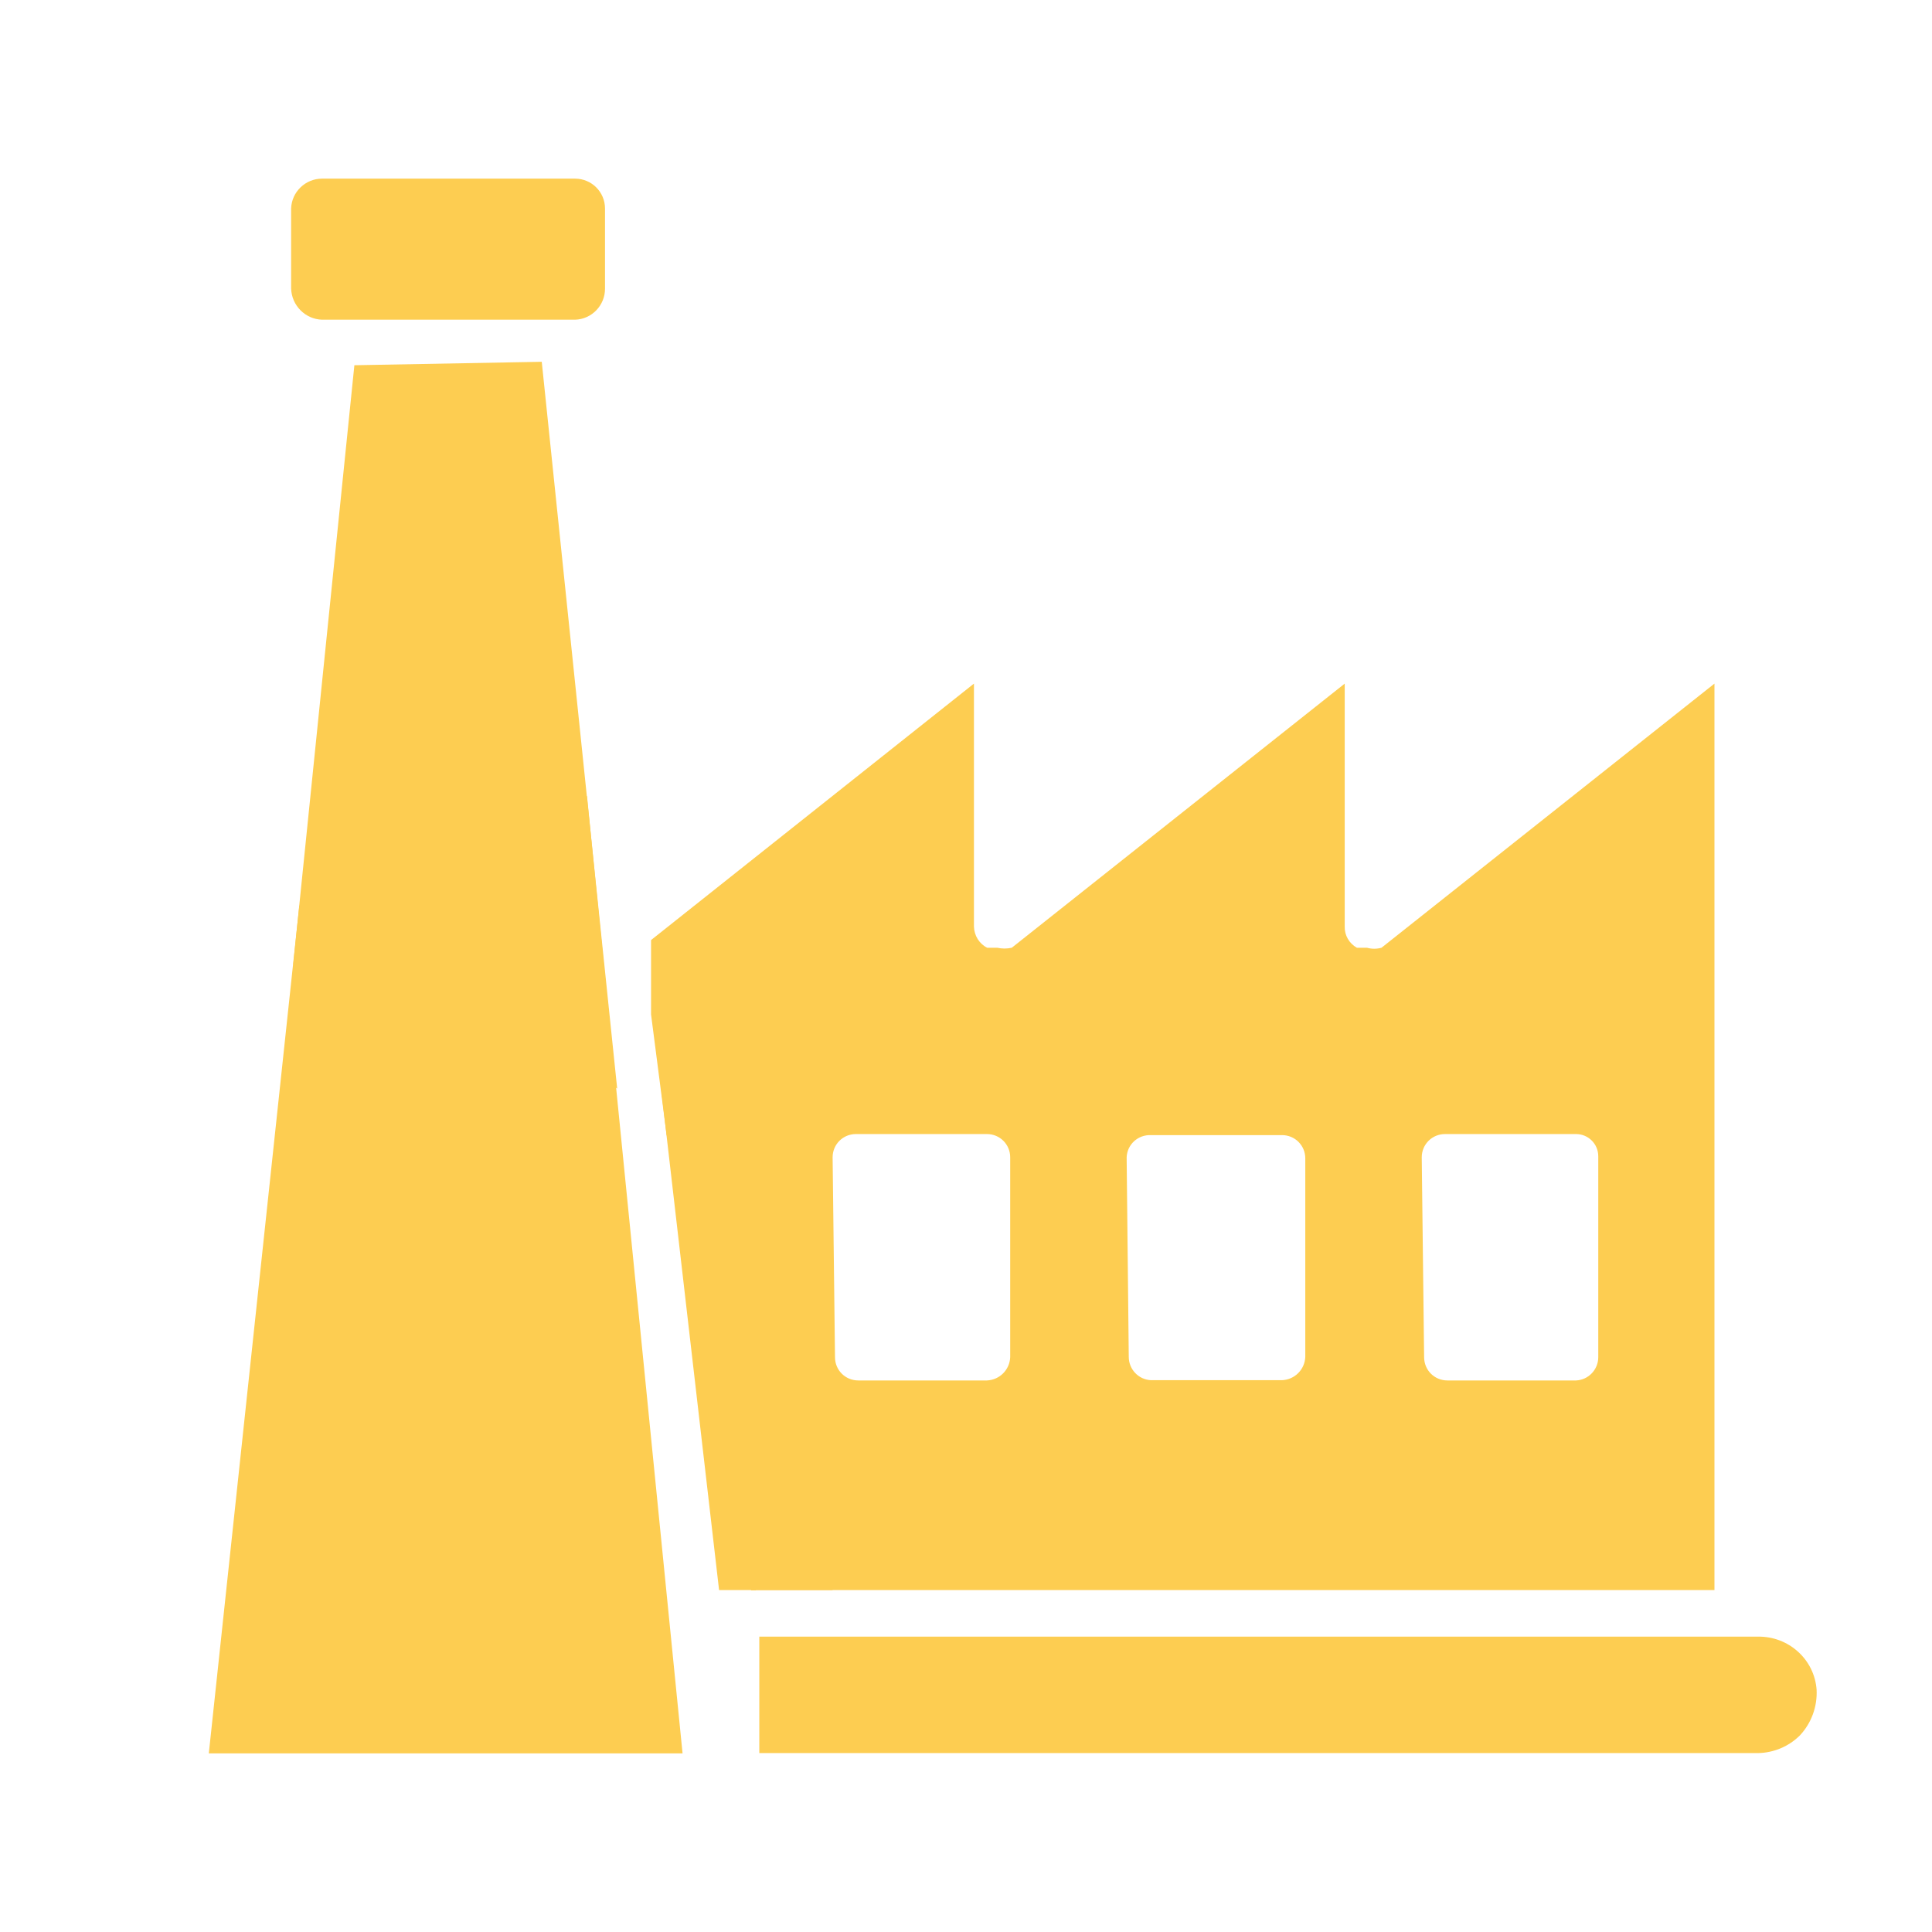 <?xml version="1.0" encoding="utf-8"?>
<!-- Generator: Adobe Illustrator 27.8.1, SVG Export Plug-In . SVG Version: 6.00 Build 0)  -->
<svg version="1.1" xmlns="http://www.w3.org/2000/svg" xmlns:xlink="http://www.w3.org/1999/xlink" x="0px" y="0px" width="73px"
	 height="73px" viewBox="0 0 73 73" style="enable-background:new 0 0 73 73;" xml:space="preserve">
<style type="text/css">
	.st0{display:none;}
	.st1{display:inline;}
	.st2{fill:#134E3D;}
	.st3{fill:#264E3E;}
	.st4{fill:#FDCD51;}
</style>
<g id="supply_chain" class="st0">
	<g class="st1">
		<path class="st2" d="M58.02,8.44c-0.69-0.09-1.35,0.33-1.55,1L43.04,59.67l-22-5.98c-0.72-0.25-1.5,0.12-1.76,0.84
			c-0.25,0.72,0.12,1.51,0.84,1.76c0.07,0.02,0.14,0.04,0.22,0.06l23.35,6.28c0.73,0.16,1.46-0.26,1.68-0.98L58.8,11.43l5.99,1.61
			c0.7,0.24,1.47-0.11,1.75-0.8c0.19-0.75-0.25-1.52-1-1.73L58.02,8.44z M16.43,9.44L6.41,46.89l34.7,9.32l10.02-37.42L16.43,9.44z
			 M24.88,17.45l14.81,3.97c0.71,0.23,1.13,0.95,0.98,1.68l-2.13,8.04c-0.23,0.73-0.99,1.16-1.73,0.98l-14.66-3.94
			c-0.74-0.21-1.17-0.97-0.98-1.71c0.88-3.34,1.25-4.65,2.13-8.01C23.49,17.77,24.17,17.34,24.88,17.45z M25.63,20.52l-1.45,5.35
			l12.03,3.24l1.45-5.37L25.63,20.52z M53.49,58.19c-2.19-0.51-4.4,0.79-5.01,2.96c-0.6,2.22,0.72,4.51,2.93,5.11
			c2.22,0.6,4.5-0.72,5.1-2.94c0.6-2.22-0.72-4.51-2.93-5.11C53.55,58.2,53.52,58.19,53.49,58.19z"/>
	</g>
</g>
<g id="projects_operations" class="st0">
	<g class="st1">
		<path class="st2" d="M37.53,19.59L37.53,19.59v-1.36c0.19-2.41,2.29-4.22,4.71-4.03c2.15,0.17,3.86,1.88,4.03,4.03h3.55v1.38
			L37.53,19.59z"/>
		<path class="st2" d="M46.27,20.72c0,2.41-1.95,4.36-4.36,4.36s-4.36-1.95-4.36-4.36H46.27z"/>
		<polygon class="st2" points="29.5,18.08 24.39,18.08 24.39,16.2 29.5,16.2 		"/>
		<circle class="st2" cx="22.9" cy="7.83" r="1.59"/>
		<circle class="st2" cx="27" cy="7.83" r="1.59"/>
		<circle class="st2" cx="31.06" cy="7.83" r="1.59"/>
		<path class="st2" d="M54.87,42.75l-5.84-14.6c-0.55-1.17-1.7-1.95-3-2.01h-9.73V12.5h-2.35c0.41-0.3,0.65-0.77,0.65-1.28
			c0-0.86-0.7-1.56-1.56-1.56c-0.01,0-0.02,0-0.03,0c-0.86-0.02-1.58,0.66-1.6,1.53c-0.01,0.52,0.24,1.01,0.66,1.31h-2.16
			c0.41-0.3,0.65-0.77,0.65-1.28c-0.03-0.88-0.77-1.57-1.65-1.53c-0.88,0.03-1.57,0.77-1.53,1.65c0.02,0.45,0.22,0.88,0.57,1.17
			h-2.09c0.41-0.3,0.65-0.77,0.65-1.28c0-0.9-0.73-1.63-1.63-1.63c-0.9,0-1.63,0.73-1.63,1.63c0,0.51,0.24,0.98,0.65,1.28h-2.14
			c0.41-0.3,0.65-0.77,0.65-1.28c-0.11-0.87-0.91-1.49-1.78-1.37c-0.72,0.09-1.28,0.66-1.37,1.37c0,0.51,0.24,0.98,0.65,1.28h-2.35
			v14.6h7.07c-0.03,0.16-0.03,0.31,0,0.47v9.28c0,0.95,0.58,1.79,1.46,2.14c0.26,0.13,0.55,0.19,0.83,0.18
			c0.58-0.05,1.13-0.31,1.54-0.73l5.53-5.89h0.13v33.67c0,1.44,1.17,2.61,2.61,2.61s2.61-1.17,2.61-2.61V46.53h1.62v19.69
			c0,1.44,1.17,2.61,2.61,2.61c1.44,0,2.61-1.17,2.61-2.61V33.16l4.46,11.14c0.33,0.84,1.15,1.39,2.06,1.38
			c0.29,0,0.57-0.05,0.83-0.16C54.66,45.1,55.24,43.88,54.87,42.75z M19.17,14.07h15.65v11.45H19.17L19.17,14.07z M29.16,27.1h3.76
			l-3.73,3.94v-3.47C29.2,27.42,29.2,27.26,29.16,27.1z"/>
	</g>
</g>
<g id="reporting_and_analytics" class="st0">
	<g class="st1">
		<path class="st2" d="M66.75,62.52l-12.7-20.33c-0.23-0.4-0.66-0.64-1.12-0.64h-3.4c-0.61,0.84-1.3,1.73-2.01,2.54h4.57l3.84,6.15
			h-9.45c-0.73-0.01-1.33,0.57-1.35,1.3c0,0,0,0,0,0c0,0.74,0.6,1.35,1.35,1.35l0,0H57.6l5.59,8.92H37.79v-3
			c0.01-0.12,0.01-0.24,0-0.36c-0.13-0.46-0.5-0.81-0.97-0.91h-0.33c-0.73-0.01-1.33,0.57-1.35,1.3c0,0.01,0,0.02,0,0.03v3.07H9.73
			l5.59-8.92h11.13c0.73,0,1.32-0.59,1.32-1.32c0-0.01,0-0.02,0-0.03c0.07-0.71-0.45-1.35-1.16-1.42c-0.05-0.01-0.11-0.01-0.16-0.01
			H17l3.84-6.12h4.57c-0.69-0.89-1.37-1.75-2.01-2.54h-3.33c-0.47,0-0.9,0.24-1.14,0.64L6.23,62.54c-0.25,0.41-0.25,0.93,0,1.35
			c0.24,0.41,0.69,0.66,1.17,0.66h58.21c0.48,0,0.92-0.25,1.17-0.66C67.03,63.47,67.02,62.93,66.75,62.52z"/>
		<path class="st2" d="M55.55,24.3C55,13.78,46.03,5.69,35.51,6.23c-9.76,0.5-17.57,8.31-18.07,18.07c0,2.83,0.65,5.62,1.91,8.16
			l0,0c2.67,6.68,17.13,22.87,17.13,22.87s3.61-4.07,7.62-8.94c3.68-4.28,6.88-8.95,9.53-13.92l0,0
			C54.88,29.93,55.54,27.13,55.55,24.3z M36.46,39.73c-8.42,0-15.25-6.83-15.25-15.25c0-8.42,6.83-15.24,15.25-15.24
			s15.24,6.83,15.24,15.25c0,8.37-6.75,15.17-15.12,15.24H36.46z"/>
	</g>
</g>
<g id="purchasing_and_payable" class="st0">
	<g class="st1">
		<path class="st3" d="M34.53,13.01h24.34c0.16,0,0.31,0.06,0.42,0.17c0.11,0.11,0.17,0.26,0.17,0.42v24.34
			c0,0.33-0.27,0.59-0.59,0.59H39.28c-1.31,0-2.37,1.06-2.37,2.37c0,1.31,1.06,2.37,2.37,2.37h20.18c2.62,0,4.75-2.13,4.75-4.75
			V13.01c0-2.62-2.13-4.75-4.75-4.75H34.53c-1.31,0-2.37,1.06-2.37,2.37C32.16,11.95,33.22,13.01,34.53,13.01z"/>
		<path class="st3" d="M51.74,17.76h2.37c0.98,0,1.78,0.8,1.78,1.78v14.24c0,0.98-0.8,1.78-1.78,1.78h-2.37
			c-0.98,0-1.78-0.8-1.78-1.78V19.54C49.96,18.56,50.75,17.76,51.74,17.76z"/>
		<circle class="st3" cx="20.29" cy="17.76" r="9.5"/>
		<path class="st3" d="M42.24,23.69h2.37c0.98,0,1.78,0.8,1.78,1.78v8.31c0,0.98-0.8,1.78-1.78,1.78h-2.37
			c-0.98,0-1.78-0.8-1.78-1.78v-8.31C40.46,24.49,41.26,23.69,42.24,23.69z"/>
		<path class="st3" d="M26.79,51.82c0-3.97,2.29-7.59,5.89-9.28c0.41-0.2,0.67-0.62,0.67-1.07c-0.01-7.21-5.86-13.05-13.07-13.05
			C13.06,28.44,7.22,34.29,7.23,41.5v8.31c0,0.66,0.53,1.19,1.19,1.19h4.84l1.1,13.16c0.05,0.62,0.56,1.09,1.18,1.09h9.5
			c0.62,0,1.14-0.47,1.19-1.09l0.82-9.83c0.01-0.12,0-0.23-0.02-0.35C26.87,53.27,26.79,52.55,26.79,51.82z"/>
		<path class="st3" d="M63.05,65.24c0.44,0,0.85-0.26,1.04-0.66c0.19-0.4,0.14-0.87-0.14-1.22c-1.5-1.86-3.52-3.22-5.8-3.91
			c-0.22-0.07-0.38-0.26-0.41-0.49c-0.03-0.23,0.08-0.46,0.28-0.58c2.5-1.54,3.67-4.56,2.87-7.38s-3.4-4.77-6.33-4.75
			c-2.94,0.02-5.5,1.99-6.28,4.82c-0.78,2.83,0.43,5.84,2.95,7.35c0.2,0.12,0.31,0.35,0.28,0.58c-0.03,0.23-0.19,0.43-0.41,0.5
			c-1.71,0.54-3.27,1.45-4.57,2.69c-0.23,0.22-0.59,0.22-0.82,0c-1.32-1.25-2.9-2.17-4.63-2.7c-0.22-0.07-0.39-0.26-0.41-0.5
			c-0.03-0.23,0.08-0.46,0.28-0.58c2.51-1.53,3.7-4.54,2.91-7.37c-0.79-2.83-3.37-4.79-6.31-4.79c-2.94,0-5.52,1.96-6.31,4.79
			c-0.79,2.83,0.4,5.84,2.91,7.37c0.2,0.12,0.31,0.35,0.28,0.58c-0.03,0.23-0.19,0.42-0.41,0.5c-2.26,0.69-4.26,2.05-5.74,3.89
			c-0.28,0.34-0.33,0.82-0.14,1.22c0.19,0.4,0.59,0.65,1.04,0.66H63.05z"/>
	</g>
</g>
<g id="food_manufacturing">
	<g>
		<g>
			<path class="st4" d="M13.39,13.8l-2.31,22.64h0.38c3.9,0.82,7.64,2.23,11.11,4.19l0.75,0.5l-2.85-27.46L13.39,13.8z"/>
			<path class="st4" d="M28.56,60.08h36.22V25.83l-12.58,9.98c-0.18,0.05-0.37,0.05-0.55,0h-0.38c-0.29-0.16-0.47-0.47-0.46-0.8
				v-9.18l-12.58,9.98c-0.18,0.04-0.37,0.04-0.55,0h-0.38c-0.3-0.15-0.49-0.46-0.5-0.8v-9.18l-12.2,9.69v2.81l0.59,4.57l0,0
				c1.68,1.41,2.81,3.37,3.19,5.53v11.66H28.56z M53.72,43.73c0-0.49,0.39-0.88,0.88-0.88h4.95c0.46,0,0.84,0.37,0.84,0.84
				c0,0.01,0,0.03,0,0.04v7.55c0,0.47-0.37,0.86-0.84,0.88h-4.86c-0.49,0-0.88-0.39-0.88-0.88L53.72,43.73z M42.57,43.73
				c0.02-0.49,0.43-0.86,0.92-0.84c0,0,0,0,0,0h4.95c0.49,0,0.88,0.39,0.88,0.88v7.5c-0.02,0.48-0.4,0.86-0.88,0.88h-4.95
				c-0.47-0.02-0.84-0.41-0.84-0.88L42.57,43.73z M31.46,43.73c0-0.49,0.39-0.88,0.88-0.88l0,0h4.95c0.49,0,0.88,0.39,0.88,0.88
				v7.55c-0.02,0.48-0.4,0.86-0.88,0.88h-4.86c-0.49,0-0.88-0.39-0.88-0.88l0,0L31.46,43.73z"/>
			<path class="st4" d="M12.17,12.08h9.56c0.63-0.02,1.13-0.54,1.13-1.17V7.88c0-0.63-0.51-1.13-1.13-1.13l0,0h-9.56
				c-0.63,0-1.15,0.5-1.17,1.13v3.02C11.02,11.54,11.53,12.06,12.17,12.08z"/>
			<path class="st4" d="M66.42,61.84H28.69v4.4h37.73c0.6-0.01,1.17-0.25,1.59-0.67c0.43-0.46,0.66-1.08,0.63-1.72
				C68.56,62.7,67.58,61.82,66.42,61.84z"/>
		</g>
		<polygon class="st4" points="22.18,30.08 25.79,66.25 7.89,66.25 11.31,34.22 		"/>
		<polygon class="st4" points="29.71,35.97 24.62,35.51 24.98,41.13 27.17,60.08 31.46,60.08 		"/>
	</g>
</g>
<g id="transport" class="st0">
	<g class="st1">
		<path class="st4" d="M18.03,48.59c-1.4,0-2.23,1.12-2.23,2.51l0,0c0,1.4,1.12,2.23,2.23,2.23c1.4,0,2.23-1.12,2.23-2.23
			C20.26,49.71,19.42,48.59,18.03,48.59 M18.03,45.8c2.51,0,4.75,1.96,4.75,4.47v0.28c0,2.79-2.23,4.75-5.03,4.75S13,53.06,13,50.27
			C13,47.48,15.23,45.8,18.03,45.8L18.03,45.8"/>
		<path class="st4" d="M56.29,48.59c-1.4,0-2.23,1.12-2.51,2.23c0,1.4,1.12,2.23,2.51,2.51c1.4,0,2.23-1.12,2.23-2.51
			S57.69,48.59,56.29,48.59 M56.29,45.8c2.51,0,4.75,1.96,4.75,4.47v0.28c0,2.79-2.23,4.75-5.03,4.75s-4.75-2.23-4.75-5.03
			C51.54,48.03,53.78,45.8,56.29,45.8"/>
		<path class="st4" d="M46.8,18.98H4.34c-0.56,0-1.12,0.56-1.12,1.12l0,0v27.65c0,0.84,0.56,1.4,1.12,1.4h5.59
			c0.84-4.47,5.31-7.26,9.78-6.42c3.35,0.56,5.87,3.07,6.42,6.42h21.79V20.1C47.91,19.54,47.35,18.98,46.8,18.98"/>
		<path class="st4" d="M59.09,22.89h-7.82v9.5h14.25c-0.84-1.68-1.96-3.91-3.07-5.59c-0.56-1.12-1.4-1.96-2.23-3.07
			C59.92,23.45,59.65,23.17,59.09,22.89"/>
		<path class="st4" d="M69.98,35.74H51.27v8.66c1.4-1.12,3.07-1.68,5.03-1.68c3.91-0.28,7.54,2.51,8.1,6.42h5.59
			c0,0,0.28,0,0.28-0.28L69.98,35.74C70.26,35.74,69.98,35.74,69.98,35.74"/>
	</g>
</g>
<g id="BI" class="st0">
	<g class="st1">
		<polygon class="st4" points="11.63,21.65 16.16,21.65 29.47,21.65 29.47,10.41 29.47,4.24 		"/>
		<path class="st4" d="M30.9,4.16v18.87H11.63v45.82h50.78V4.16H30.9z M27.15,64.34c-4.78-0.03-8.63-3.93-8.6-8.71
			c0.03-4.78,3.93-8.63,8.71-8.6c4.76,0.03,8.6,3.89,8.6,8.65c0,4.78-3.87,8.65-8.65,8.65C27.19,64.34,27.17,64.34,27.15,64.34z
			 M58.74,64.34H40.66v-3.91h18.08V64.34z M58.74,54.07H40.66v-3.91h18.08V54.07z M59.09,43.78H16.64v-3.91h42.45V43.78z
			 M59.09,33.51H16.64V29.6h42.45V33.51z M59.09,23.21H36.43V19.3h22.67L59.09,23.21z M59.09,12.94H36.43V9.04h22.67L59.09,12.94z"
			/>
	</g>
</g>
<g id="DSD" class="st0">
	<g class="st1">
		<path class="st4" d="M10.86,36.47c0.16-14.52,11.94-26.23,26.46-26.31h0.53l-2.96,2.96l0,0c0.3,1.71,1.18,2.31,2.07,2.31
			c0.48,0.02,0.95-0.18,1.27-0.53l6.62-6.56L37.52,1c-2.36,0.21-2.96,2.22-1.83,3.37l2.16,2.16h-0.53
			C20.75,6.43,7.23,19.78,7.14,36.35c-0.06,9.7,4.58,18.83,12.44,24.5c0.3,0.22,0.66,0.34,1.03,0.35c0.6,0.03,1.17-0.25,1.51-0.74
			c0.59-0.78,0.44-1.89-0.35-2.48c-0.01-0.01-0.03-0.02-0.04-0.03C14.89,52.94,10.85,44.96,10.86,36.47"/>
		<path class="st4" d="M67.62,36.47c0-9.61-4.62-18.64-12.42-24.27c-0.82-0.6-1.97-0.43-2.57,0.38c-0.6,0.82-0.43,1.97,0.38,2.57
			c11.89,8.44,14.68,24.92,6.24,36.81c-5.04,7.09-13.24,11.25-21.94,11.11h-0.53l2.16-2.16c0.72-0.64,0.78-1.74,0.14-2.46
			c-0.04-0.05-0.09-0.1-0.14-0.14c-0.69-0.72-1.83-0.74-2.55-0.05c-0.02,0.02-0.03,0.03-0.05,0.05l-5.23,5.2
			c-0.73,0.7-0.74,1.87-0.04,2.59c0.01,0.01,0.03,0.03,0.04,0.04l5.32,5.26c0.33,0.34,0.79,0.54,1.27,0.53
			c0.48,0.02,0.95-0.18,1.27-0.53c0.72-0.69,0.74-1.83,0.05-2.55c-0.02-0.02-0.03-0.03-0.05-0.05l-2.16-2.16h0.5
			c16.65,0.08,30.22-13.35,30.3-30C67.62,36.59,67.62,36.53,67.62,36.47"/>
		<path class="st4" d="M45.53,39.87c-1.93,4.7-7.3,6.94-11.99,5.02c-4.7-1.93-6.94-7.3-5.02-11.99c1.42-3.47,4.81-5.73,8.56-5.7
			c1.19,0,2.38,0.22,3.49,0.65C45.24,29.81,47.46,35.18,45.53,39.87 M51.18,34.17l2.96-1.83l-0.3-0.68
			c-0.59-1.27-1.18-2.69-1.77-4.05l-0.27-0.65l-3.4,0.86c-0.82-1.14-1.82-2.13-2.96-2.96l0.86-3.58l-0.71-0.24
			c-1.36-0.47-2.78-1.06-4.17-1.63l-0.65-0.27l-1.71,2.96c-1.44-0.24-2.91-0.24-4.35,0l-1.83-2.96l-0.65,0.33l-4.11,1.74l-0.62,0.27
			l0.95,3.4c-1.14,0.82-2.13,1.82-2.96,2.96l-3.55-0.77l-0.24,0.68c-0.47,1.27-1.06,2.69-1.63,4.05l-0.27,0.65l2.96,1.83
			c-0.24,1.39-0.24,2.81,0,4.2l-2.96,1.83l0.27,0.65l0.89,2.04c0.27,0.68,0.56,1.33,0.86,2.04l0.27,0.65l3.4-0.86
			c0.83,1.13,1.83,2.13,2.96,2.96l-0.71,3.46l0.62,0.3c0.77,0.35,1.6,0.65,2.36,0.95l1.74,0.68l0.65,0.3l1.83-2.96
			c1.4,0.24,2.83,0.24,4.23,0l1.83,2.96l0.65-0.3l2.07-0.86l2.04-0.89l0.65-0.27l-0.86-3.4c1.13-0.83,2.13-1.83,2.96-2.96l3.52,0.83
			l0.27-0.59c0.71-1.54,1.24-2.96,1.68-4.17l0.21-0.62l-2.96-1.8c0.24-1.39,0.24-2.81,0-4.2"/>
	</g>
</g>
</svg>
